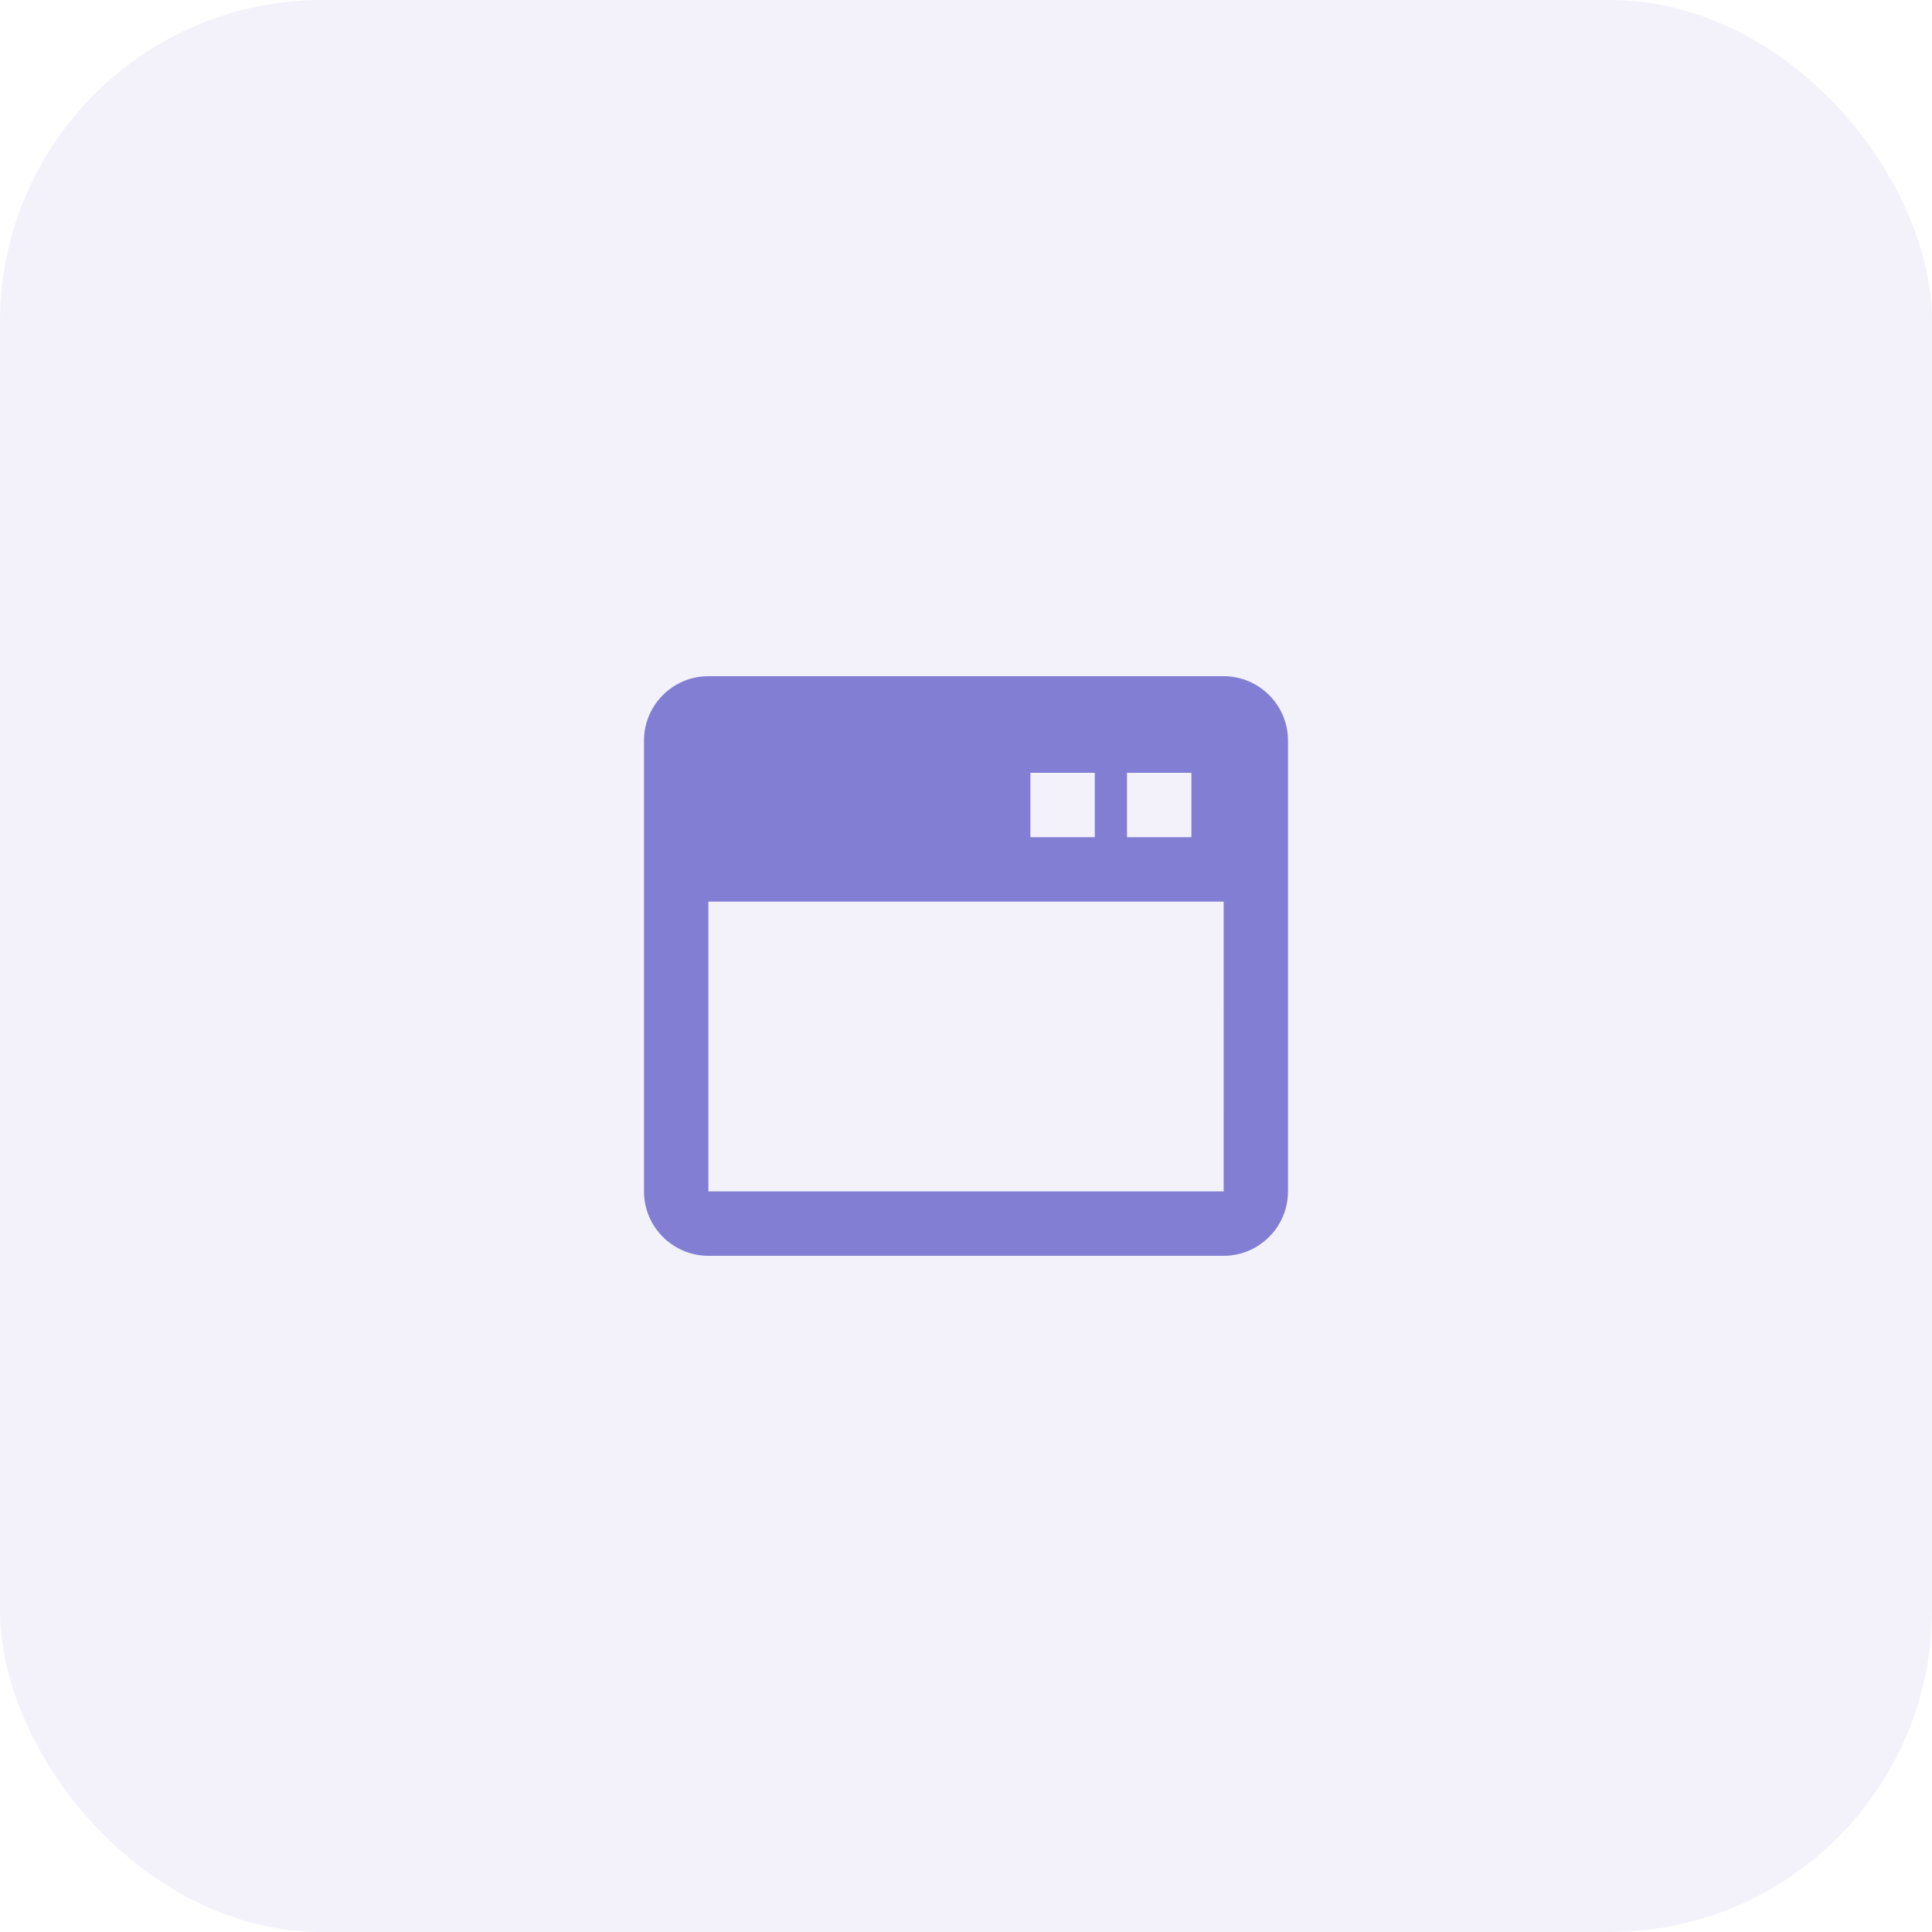 <?xml version="1.0" encoding="UTF-8"?> <svg xmlns="http://www.w3.org/2000/svg" width="60" height="60" viewBox="0 0 60 60" fill="none"> <g opacity="0.1"> <rect width="60" height="60" rx="10" fill="#817ED3"></rect> </g> <path d="M38 21H22C20.897 21 20 21.897 20 23V24V27V37C20 38.103 20.897 39 22 39H38C39.103 39 40 38.103 40 37V27V24V23C40 21.897 39.103 21 38 21ZM35 24H37V26H35V24ZM32 24H34V26H32V24ZM22 37V28H38.001L38.002 37H22Z" fill="#817ED3"></path> </svg> 